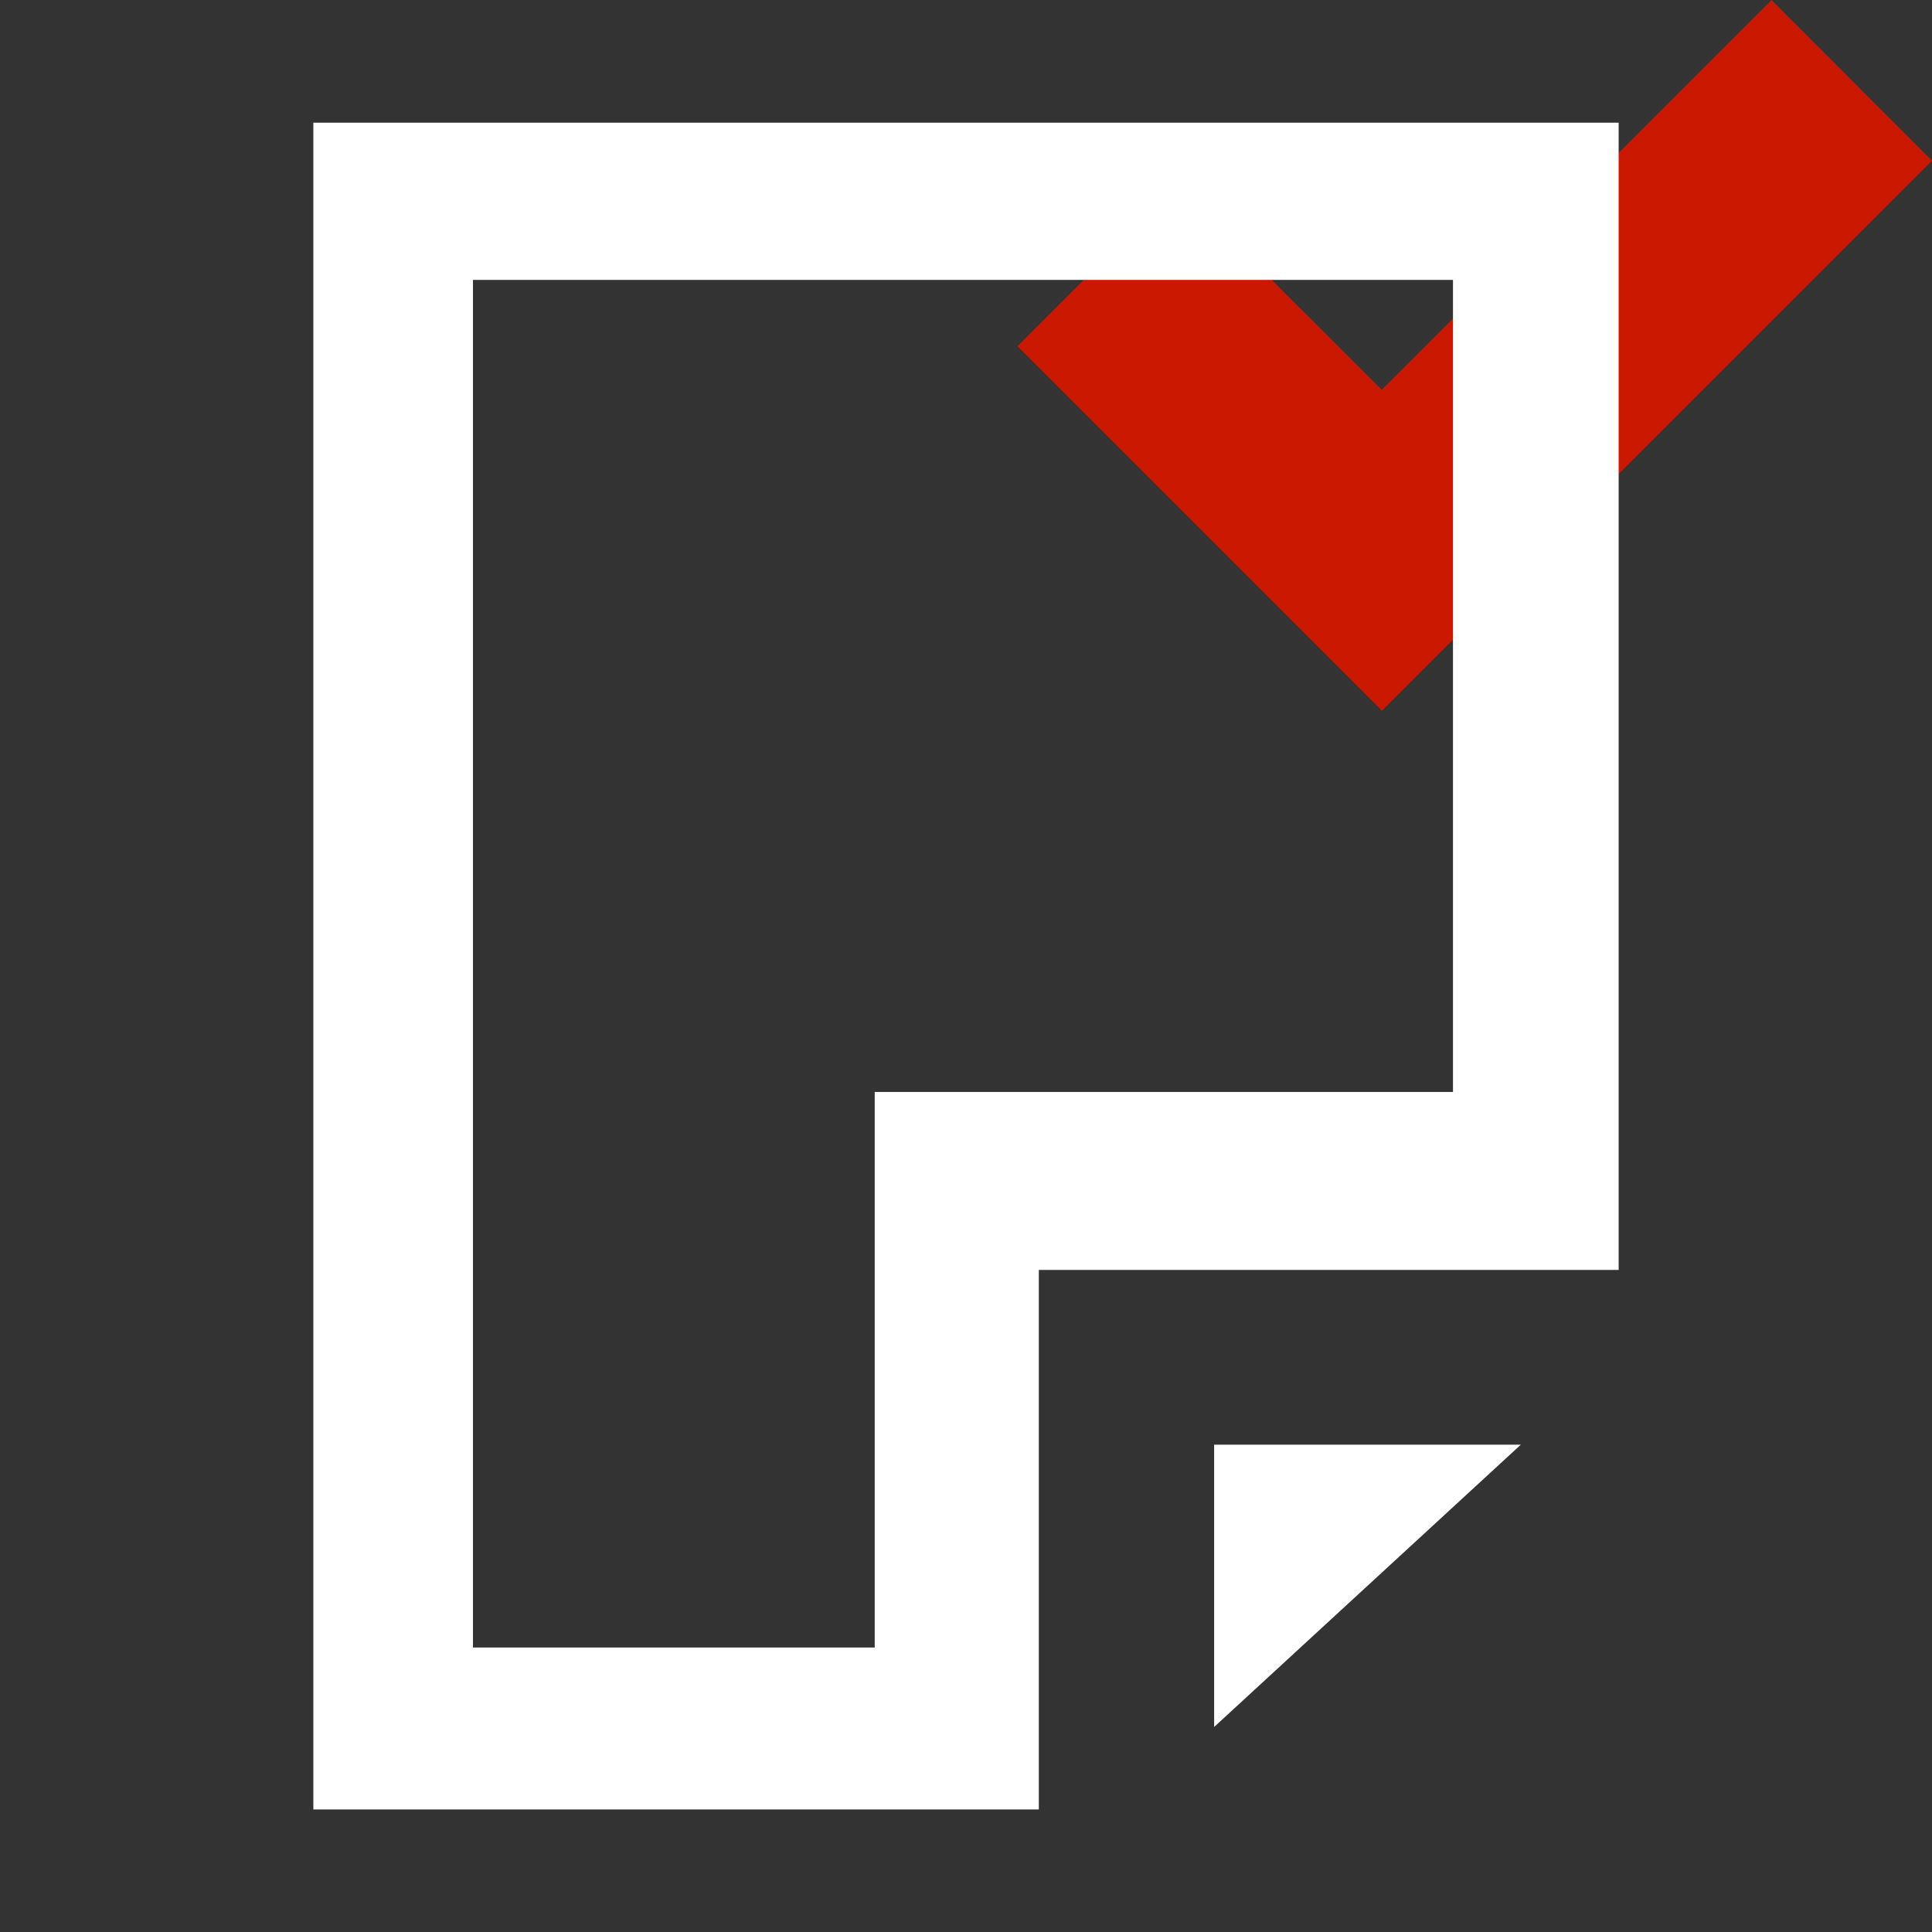 <svg width="16" height="16" xmlns="http://www.w3.org/2000/svg" viewBox="0 0 16 16" shape-rendering="geometricPrecision" fill="#fff"><rect x="0" y="0" width="16" height="16" fill="#333333" stroke="none"/><defs><mask id="a"><rect width="100%" height="100%"/><path fill="#000" d="M14.671-1.414l-3.228 3.227-1.69-1.69-2.741 2.743 4.433 4.433 5.969-5.97z"/></mask></defs><path fill="#cb1800" d="M16 1.33L14.671 0l-3.228 3.228-1.69-1.689-1.327 1.328 3.019 3.019z"/><g mask="url(#a)"><path d="M10.055 14.302l2.54-2.338h-2.54z"/><path d="M2.595 1.016v13.969h6.008v-4.468h4.802V1.016H2.595zm9.439 8.027h-4.79v4.601H3.917V2.318h8.116v6.725z"/></g></svg>